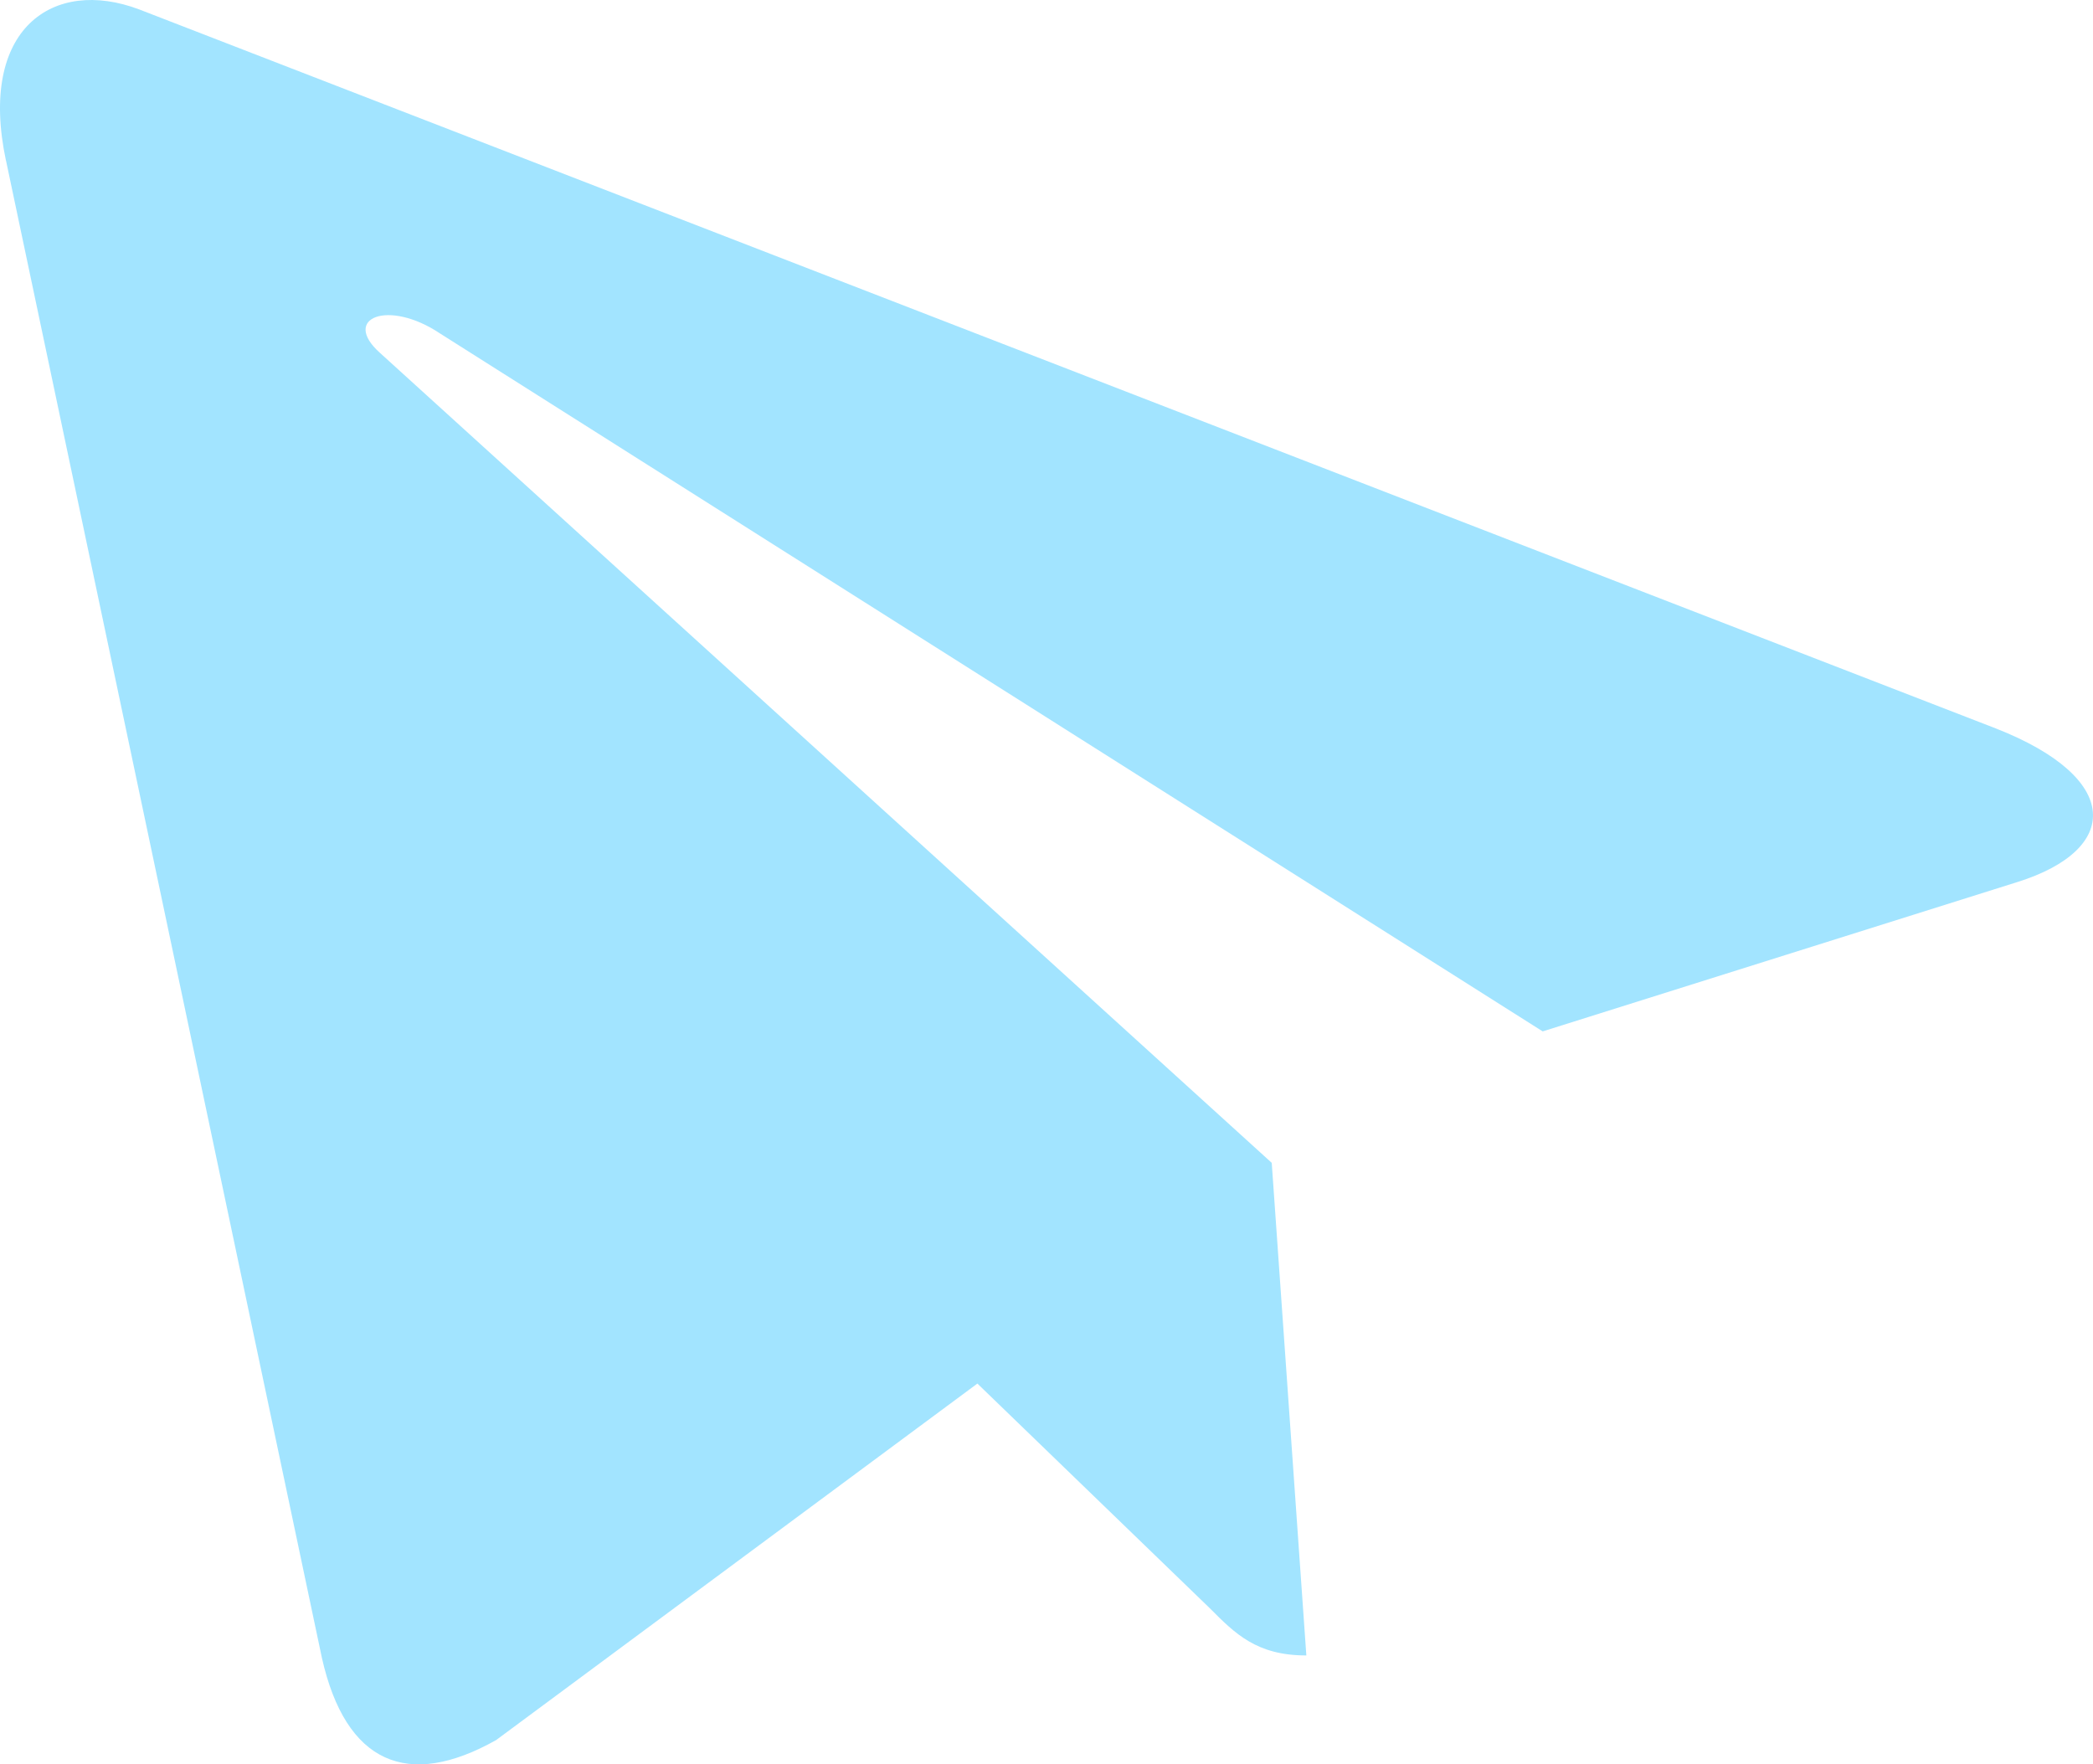 <?xml version="1.0" encoding="UTF-8"?> <svg xmlns="http://www.w3.org/2000/svg" width="121" height="102" viewBox="0 0 121 102" fill="none"><path d="M73.521 67.225L75.522 95.703C72.658 95.703 71.418 94.459 69.931 92.964L56.505 79.985L28.684 100.594C23.582 103.47 19.987 101.956 18.61 95.846L0.349 9.289L0.344 9.284C-1.274 1.654 3.072 -1.329 8.043 0.543L115.383 42.112C122.708 44.989 122.597 49.12 116.628 50.992L89.185 59.626L25.442 19.28C22.442 17.271 19.715 18.382 21.958 20.392L73.521 67.225Z" fill="#A2E4FF"></path></svg> 
